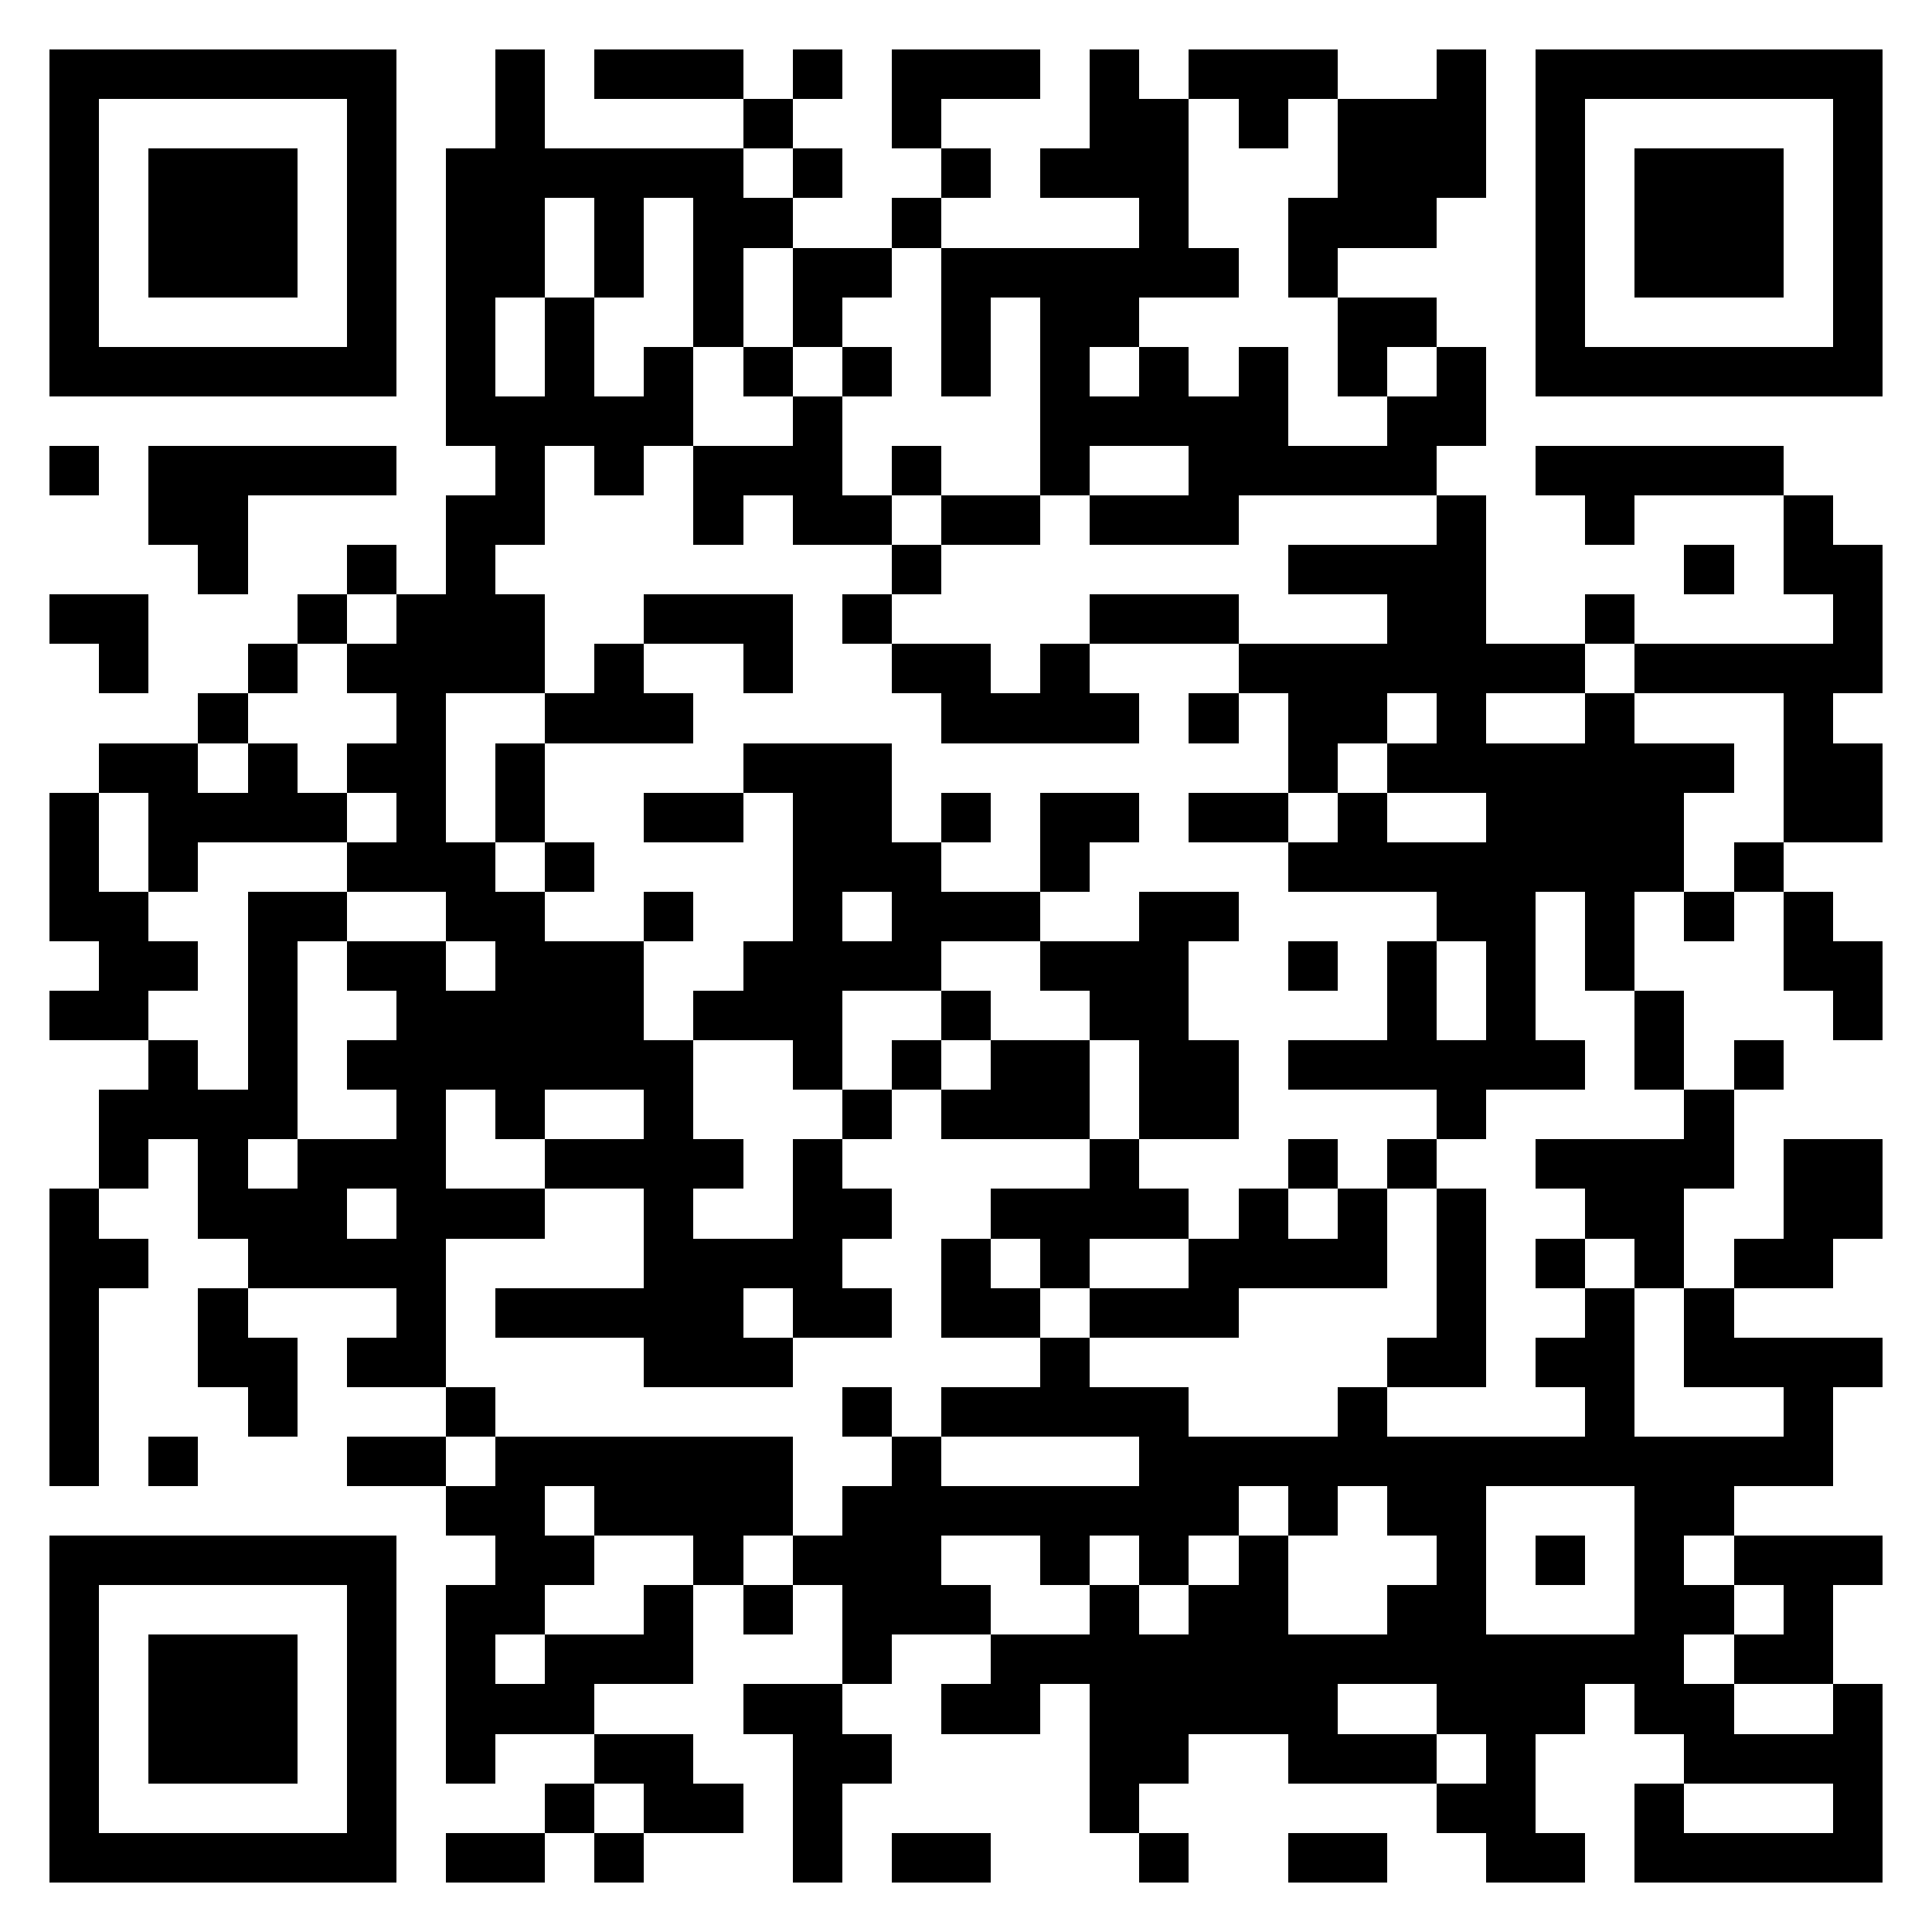 <svg xmlns="http://www.w3.org/2000/svg" viewBox="0 0 39 39" shape-rendering="crispEdges"><path fill="#ffffff" d="M0 0h39v39H0z"/><path stroke="#000000" d="M1 1.5h7m2 0h1m1 0h3m1 0h1m1 0h3m1 0h1m1 0h3m2 0h1m1 0h7M1 2.5h1m5 0h1m2 0h1m4 0h1m2 0h1m3 0h2m1 0h1m1 0h3m1 0h1m5 0h1M1 3.5h1m1 0h3m1 0h1m1 0h6m1 0h1m2 0h1m1 0h3m3 0h3m1 0h1m1 0h3m1 0h1M1 4.5h1m1 0h3m1 0h1m1 0h2m1 0h1m1 0h2m2 0h1m4 0h1m2 0h3m2 0h1m1 0h3m1 0h1M1 5.5h1m1 0h3m1 0h1m1 0h2m1 0h1m1 0h1m1 0h2m1 0h6m1 0h1m4 0h1m1 0h3m1 0h1M1 6.5h1m5 0h1m1 0h1m1 0h1m2 0h1m1 0h1m2 0h1m1 0h2m4 0h2m2 0h1m5 0h1M1 7.5h7m1 0h1m1 0h1m1 0h1m1 0h1m1 0h1m1 0h1m1 0h1m1 0h1m1 0h1m1 0h1m1 0h1m1 0h7M9 8.5h5m2 0h1m4 0h5m2 0h2M1 9.5h1m1 0h5m2 0h1m1 0h1m1 0h3m1 0h1m2 0h1m2 0h5m2 0h5M3 10.5h2m4 0h2m3 0h1m1 0h2m1 0h2m1 0h3m4 0h1m2 0h1m3 0h1M4 11.5h1m2 0h1m1 0h1m8 0h1m7 0h4m4 0h1m1 0h2M1 12.5h2m3 0h1m1 0h3m2 0h3m1 0h1m4 0h3m3 0h2m2 0h1m4 0h1M2 13.5h1m2 0h1m1 0h4m1 0h1m2 0h1m2 0h2m1 0h1m3 0h7m1 0h5M4 14.5h1m3 0h1m2 0h3m5 0h4m1 0h1m1 0h2m1 0h1m2 0h1m3 0h1M2 15.5h2m1 0h1m1 0h2m1 0h1m4 0h3m8 0h1m1 0h7m1 0h2M1 16.5h1m1 0h4m1 0h1m1 0h1m2 0h2m1 0h2m1 0h1m1 0h2m1 0h2m1 0h1m2 0h4m2 0h2M1 17.5h1m1 0h1m3 0h3m1 0h1m4 0h3m2 0h1m4 0h8m1 0h1M1 18.5h2m2 0h2m2 0h2m2 0h1m2 0h1m1 0h3m2 0h2m4 0h2m1 0h1m1 0h1m1 0h1M2 19.5h2m1 0h1m1 0h2m1 0h3m2 0h4m2 0h3m2 0h1m1 0h1m1 0h1m1 0h1m3 0h2M1 20.5h2m2 0h1m2 0h5m1 0h3m2 0h1m2 0h2m4 0h1m1 0h1m2 0h1m3 0h1M3 21.5h1m1 0h1m1 0h7m2 0h1m1 0h1m1 0h2m1 0h2m1 0h6m1 0h1m1 0h1M2 22.5h4m2 0h1m1 0h1m2 0h1m3 0h1m1 0h3m1 0h2m4 0h1m4 0h1M2 23.5h1m1 0h1m1 0h3m2 0h4m1 0h1m5 0h1m3 0h1m1 0h1m2 0h4m1 0h2M1 24.5h1m2 0h3m1 0h3m2 0h1m2 0h2m2 0h4m1 0h1m1 0h1m1 0h1m2 0h2m2 0h2M1 25.5h2m2 0h4m4 0h4m2 0h1m1 0h1m2 0h4m1 0h1m1 0h1m1 0h1m1 0h2M1 26.5h1m2 0h1m3 0h1m1 0h5m1 0h2m1 0h2m1 0h3m4 0h1m2 0h1m1 0h1M1 27.5h1m2 0h2m1 0h2m4 0h3m5 0h1m6 0h2m1 0h2m1 0h4M1 28.5h1m3 0h1m3 0h1m7 0h1m1 0h5m3 0h1m4 0h1m3 0h1M1 29.5h1m1 0h1m3 0h2m1 0h6m2 0h1m4 0h14M9 30.5h2m1 0h4m1 0h8m1 0h1m1 0h2m3 0h2M1 31.5h7m2 0h2m2 0h1m1 0h3m2 0h1m1 0h1m1 0h1m3 0h1m1 0h1m1 0h1m1 0h3M1 32.5h1m5 0h1m1 0h2m2 0h1m1 0h1m1 0h3m2 0h1m1 0h2m2 0h2m3 0h2m1 0h1M1 33.5h1m1 0h3m1 0h1m1 0h1m1 0h3m3 0h1m2 0h14m1 0h2M1 34.5h1m1 0h3m1 0h1m1 0h3m3 0h2m2 0h2m1 0h5m2 0h3m1 0h2m2 0h1M1 35.5h1m1 0h3m1 0h1m1 0h1m2 0h2m2 0h2m4 0h2m2 0h3m1 0h1m3 0h4M1 36.5h1m5 0h1m3 0h1m1 0h2m1 0h1m5 0h1m6 0h2m2 0h1m3 0h1M1 37.5h7m1 0h2m1 0h1m3 0h1m1 0h2m3 0h1m2 0h2m2 0h2m1 0h5"/></svg>
